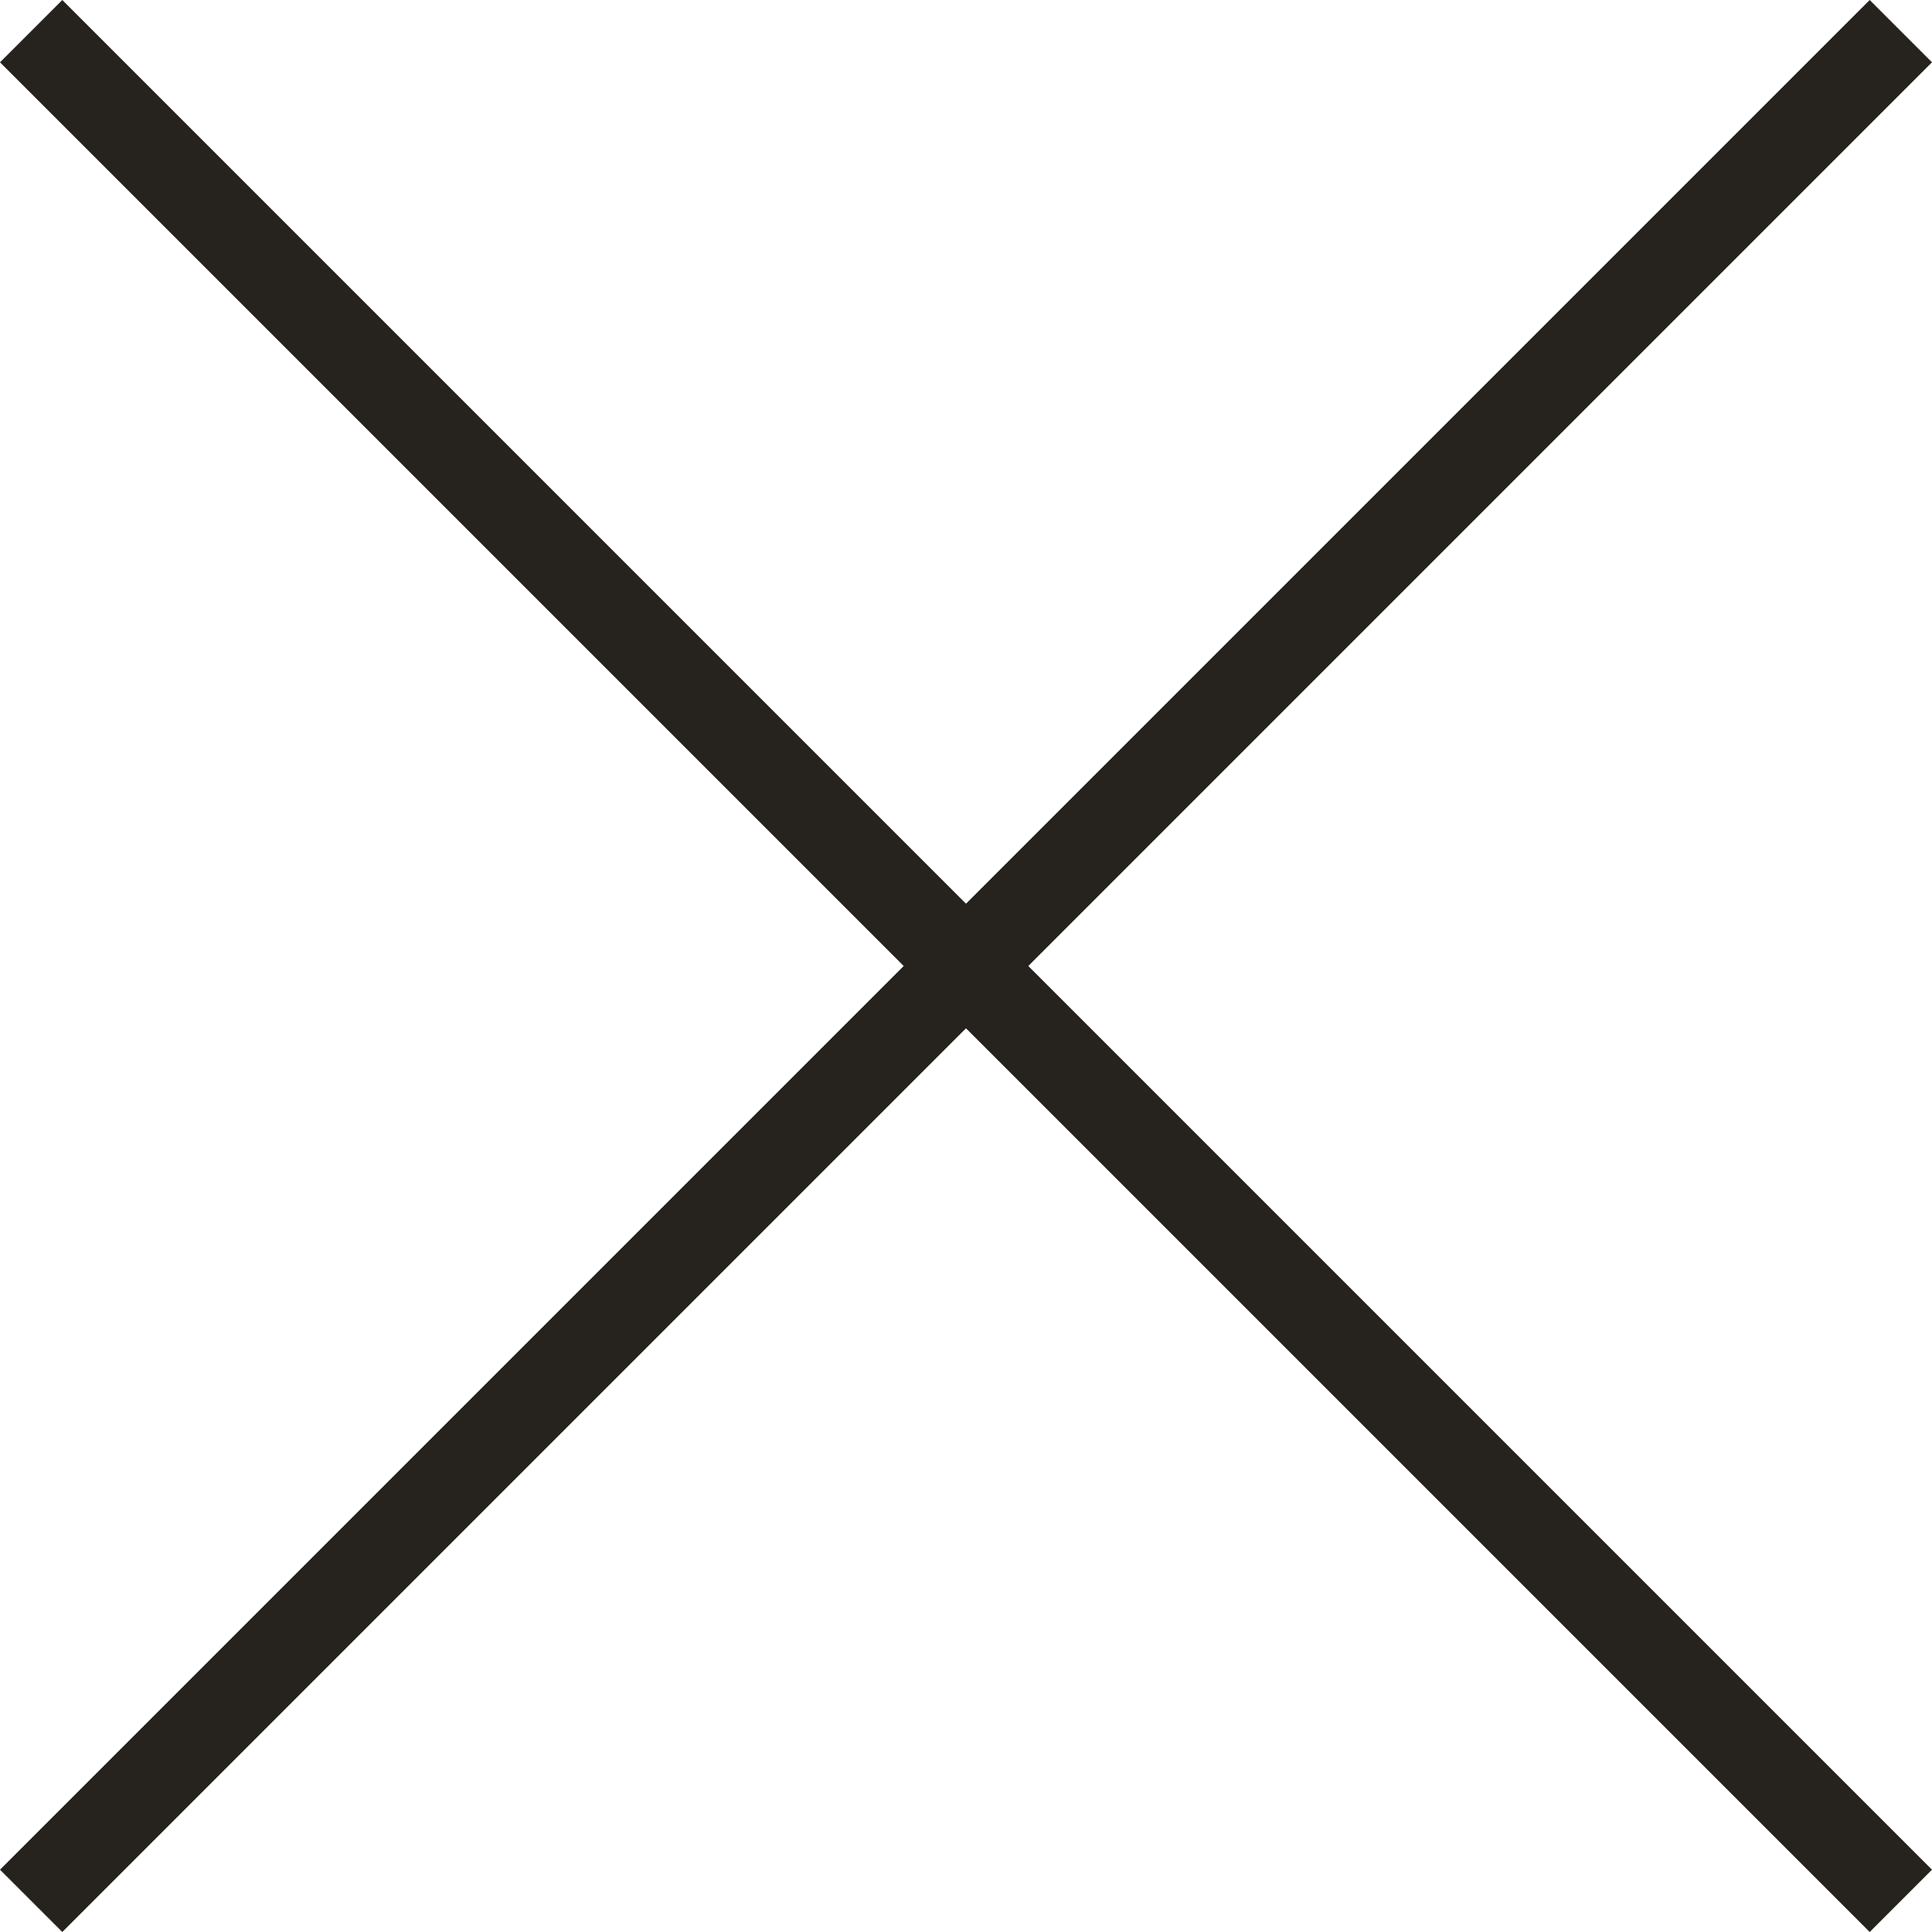 <?xml version="1.0" encoding="UTF-8"?> <svg xmlns="http://www.w3.org/2000/svg" width="20" height="20" viewBox="0 0 20 20" fill="none"> <path d="M0.645 0L20 19.355L19.355 20L0 0.645L0.645 0Z" fill="#26231F"></path> <path d="M19.355 0L20 0.645L0.645 20L0 19.355L19.355 0Z" fill="#26231F"></path> </svg> 